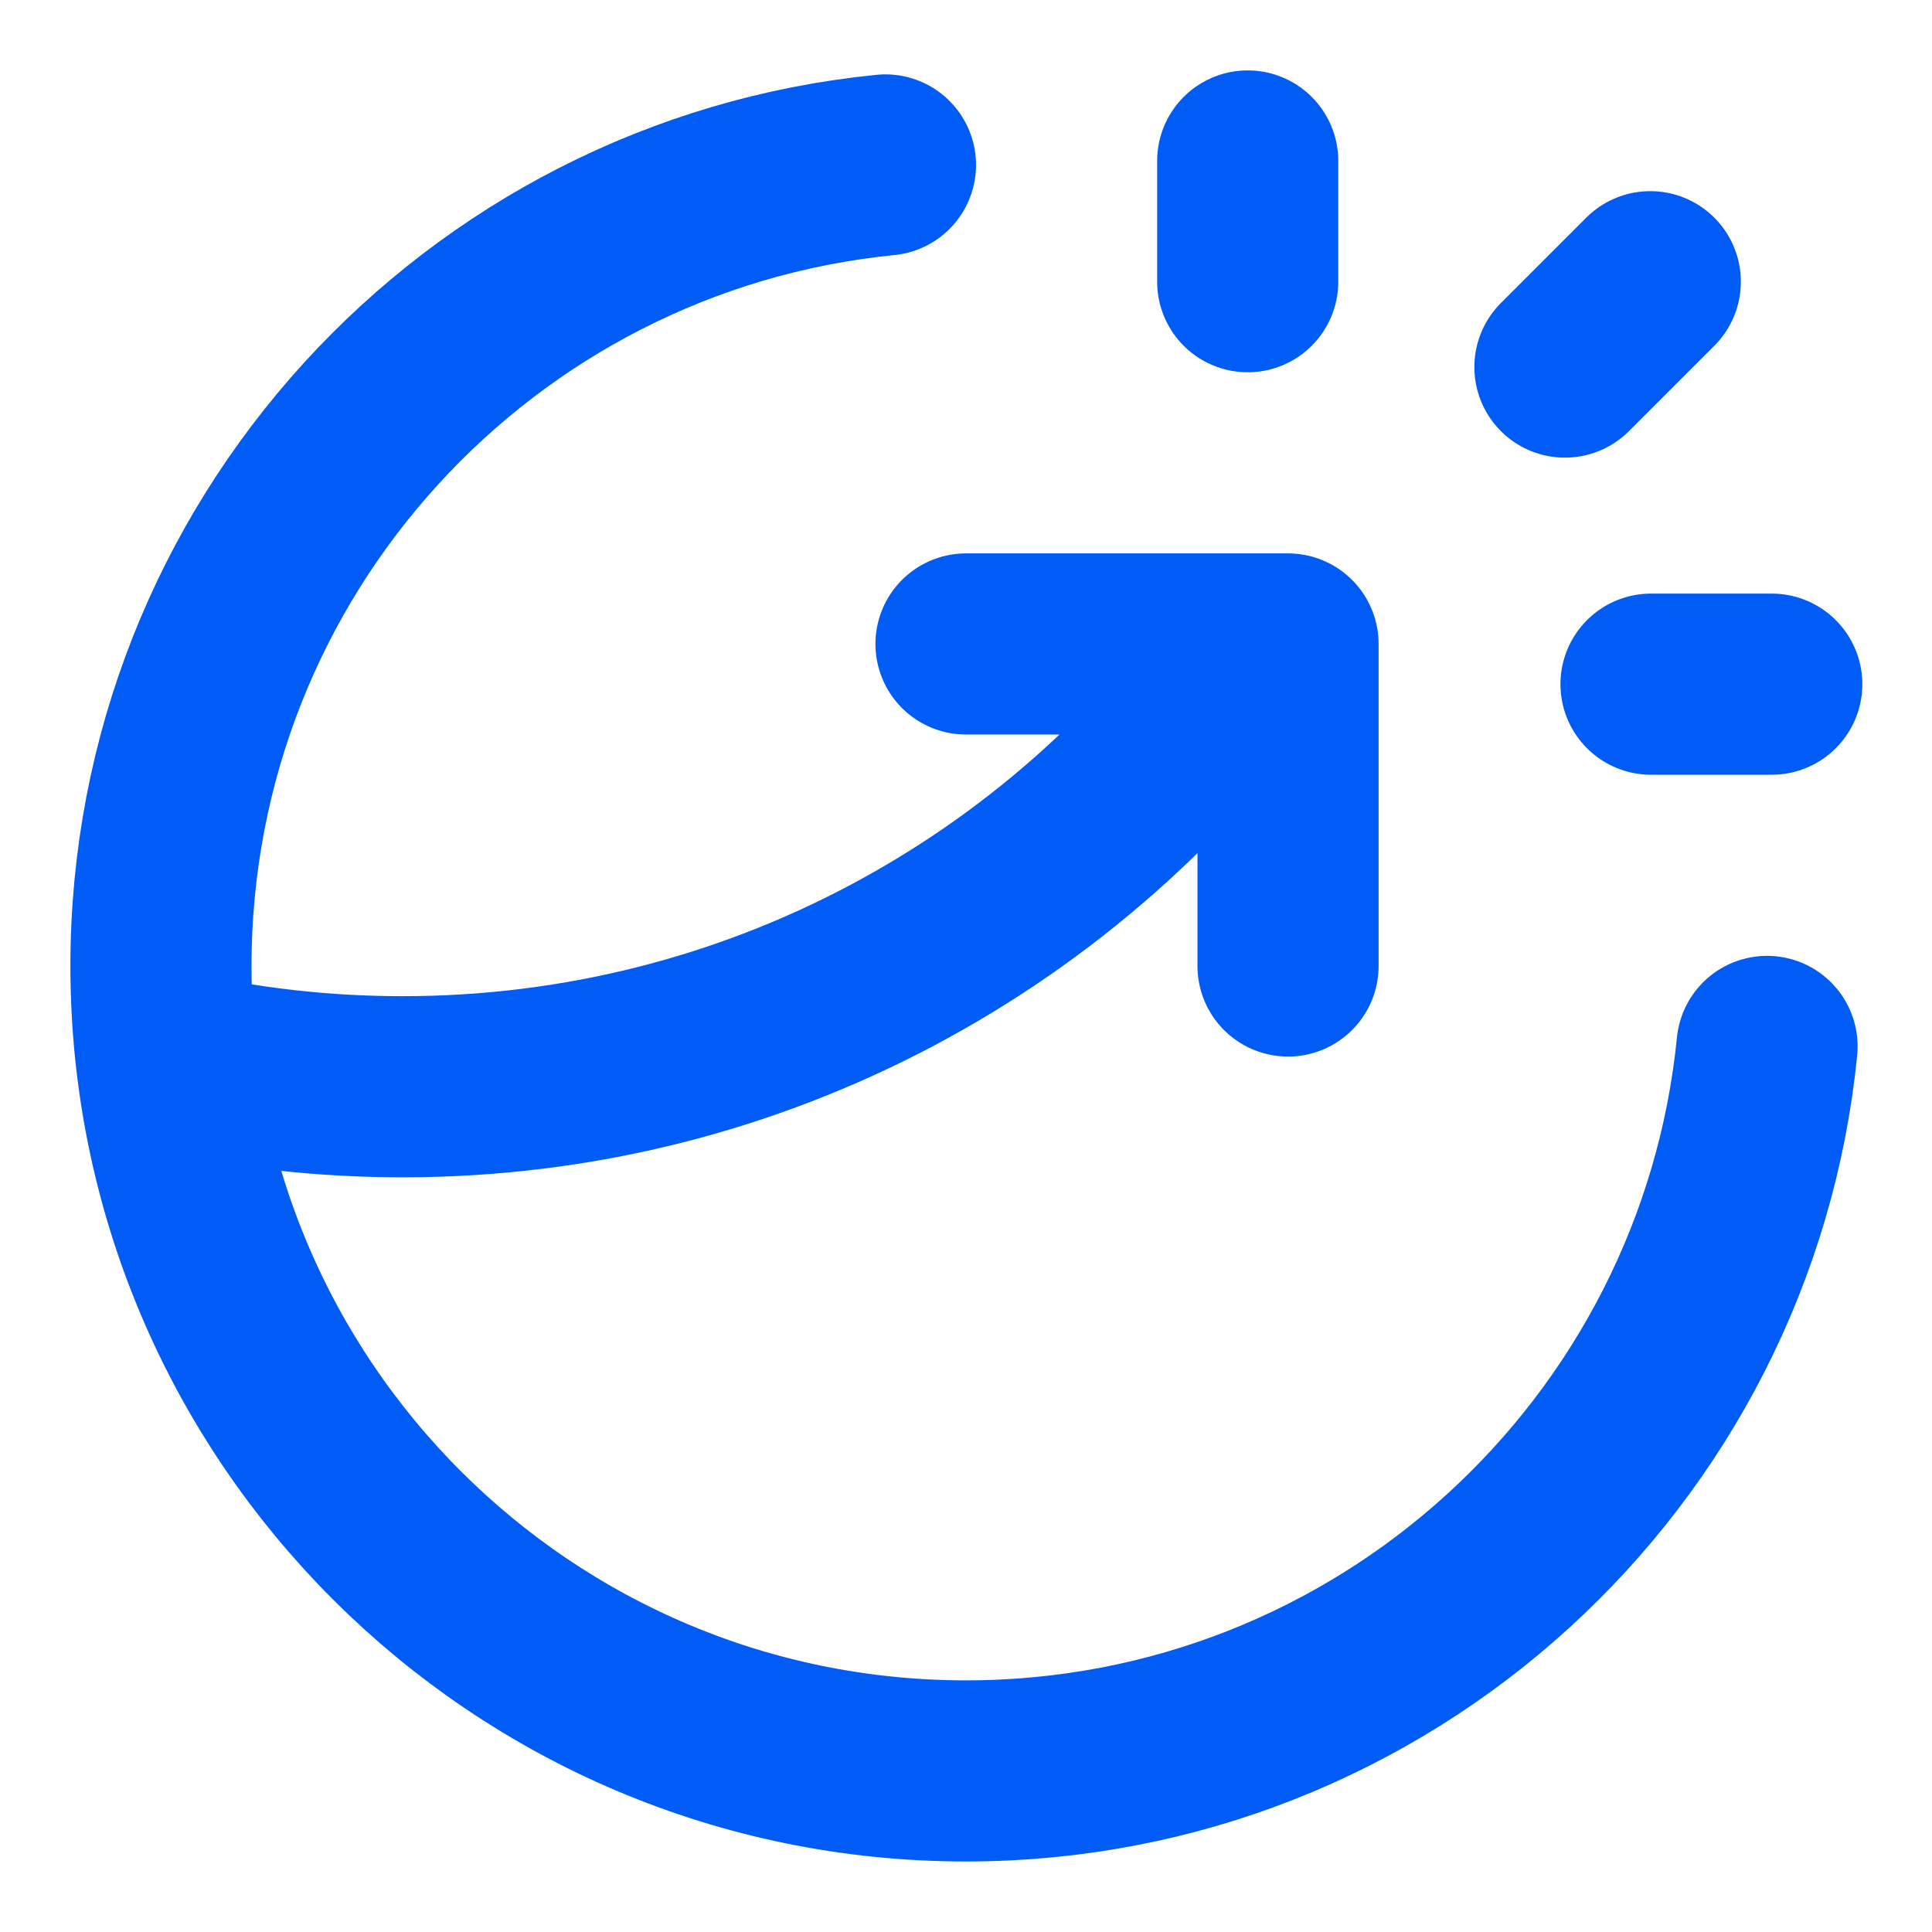 <svg width="16" height="16" viewBox="0 0 16 16" fill="none" xmlns="http://www.w3.org/2000/svg">
<mask id="mask0_207_35" style="mask-type:luminance" maskUnits="userSpaceOnUse" x="0" y="0" width="16" height="16">
<path d="M16 0H0V16H16V0Z" fill="white"/>
</mask>
<g mask="url(#mask0_207_35)">
<path d="M10.333 2.333V1.333M12.96 3.04L13.667 2.333M13.673 5.666H14.673M14.634 8.666C14.299 12.035 11.457 14.666 8 14.666C4.318 14.666 1.333 11.682 1.333 8C1.333 4.543 3.964 1.7 7.333 1.366M8 5.333H10.667V8M10.413 5.333C8.843 7.551 6.257 9 3.333 9C2.665 9 2.014 8.924 1.389 8.781" stroke="#005CF4" stroke-width="1.5" stroke-linecap="round" stroke-linejoin="round"/>
</g>
</svg>
